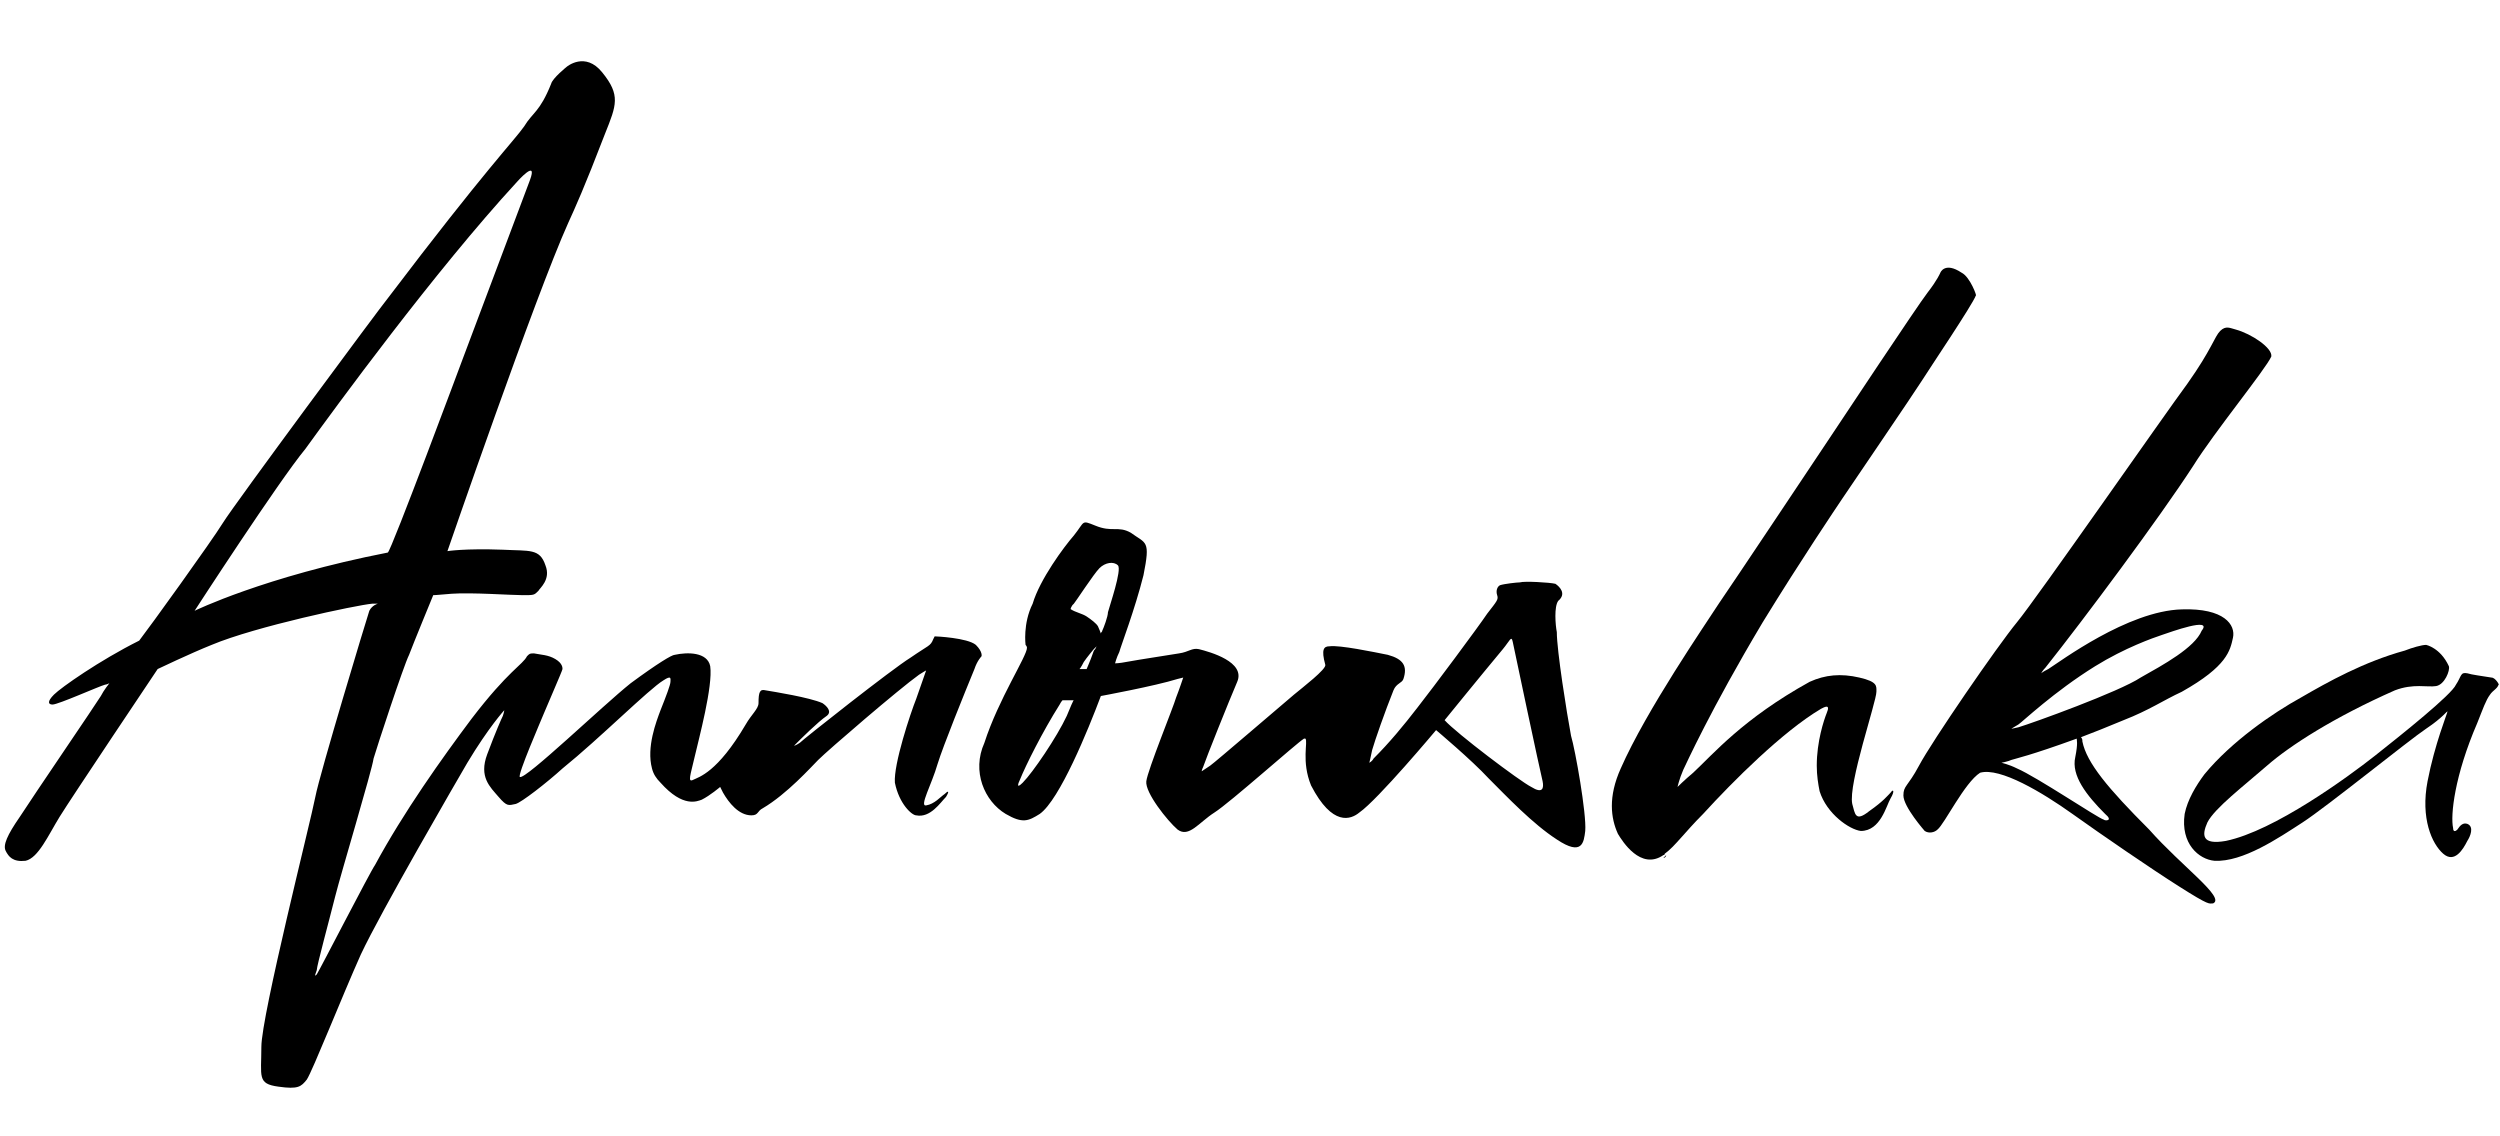<?xml version="1.0" encoding="UTF-8"?> <!-- Generator: Adobe Illustrator 26.2.1, SVG Export Plug-In . SVG Version: 6.00 Build 0) --> <svg xmlns="http://www.w3.org/2000/svg" xmlns:xlink="http://www.w3.org/1999/xlink" id="Calque_1" x="0px" y="0px" viewBox="0 0 176 80" style="enable-background:new 0 0 176 80;" xml:space="preserve"> <g> <path d="M117.1,60.4c0.1,0,0.2-0.1,0.2-0.2C117.2,60.3,117.1,60.4,117.1,60.4z M68.7,45.4c-0.6-0.5-2.8-0.6-2.9-0.6 c0,0,0,0-0.1,0.2c-0.2,0.5-0.3,0.4-1.6,1.3c-1.3,0.8-7.5,5.7-7.8,6c-0.3,0.2-0.4,0.2-0.4,0.2s0.1-0.1,0.2-0.2 c0.2-0.2,1.5-1.5,2.1-1.9c0.4-0.3,0-0.7-0.3-0.9c-0.9-0.4-3.4-0.8-4-0.9c-0.4-0.1-0.5,0.1-0.5,0.9c0,0.4-0.5,0.8-0.9,1.5 c-2,3.4-3.3,3.7-3.7,3.9c-0.4,0.2-0.2-0.3,0.1-1.6c0.3-1.3,1.3-5,1.1-6.4c-0.2-1-1.6-1-2.5-0.8c-0.2,0-1.2,0.6-3.1,2 c-2,1.6-7.4,6.8-7.8,6.6c-0.2-0.1,1.5-4,1.7-4.5c0.2-0.5,1.3-3,1.3-3.1c0-0.1,0-0.4-0.5-0.7c-0.5-0.3-1-0.3-1.5-0.4 c-0.3,0-0.3,0-0.5,0.2c-0.3,0.6-1.3,1-3.9,4.4c-2.1,2.8-4.8,6.6-6.8,10.3c-0.3,0.4-3.9,7.4-4.1,7.7c-0.2,0.2-0.1,0,0-0.3 c0-0.3,0.9-3.6,1.3-5.2c0.4-1.6,2.6-8.9,2.7-9.7c0.2-0.7,2.1-6.5,2.5-7.3c0.3-0.8,1.7-4.2,1.7-4.2s0.2,0,1.3-0.1 c1.4-0.1,4.2,0.1,5,0.1c0.8,0,0.8,0,1.1-0.3c0.1-0.2,0.9-0.8,0.5-1.8c-0.4-1.2-1.1-1-3-1.1c-2.7-0.1-3.9,0.1-3.9,0.1 s6.2-18,8.5-23.1c0.5-1.1,1.1-2.4,2.6-6.3c0.8-2,1.1-2.7-0.2-4.3c-1.2-1.5-2.5-0.4-2.5-0.4s-1,0.8-1.1,1.2c-0.8,2-1.3,2-1.9,3 c-0.7,1-2.7,3-9.6,12.1c-0.5,0.6-10.8,14.5-11.6,15.8c-0.8,1.3-5.2,7.4-5.9,8.3c-2.8,1.4-5.5,3.3-6,3.8c-0.5,0.5-0.4,0.7-0.1,0.7 c0.4,0,3.3-1.3,3.7-1.4c0.1,0,0.3-0.1,0.3-0.1s-0.4,0.5-0.6,0.9c-0.3,0.5-4.8,7.1-5.7,8.5c-0.9,1.3-1.2,2-1,2.4 c0.2,0.4,0.5,0.8,1.4,0.7c0.9-0.2,1.6-1.8,2.4-3.1c0.8-1.3,6.9-10.4,6.9-10.4s2.3-1.1,3.8-1.7c3.1-1.3,10.2-2.8,11.3-2.9 c0.3,0,0.4,0,0.4,0S26.2,42.6,26,43c-0.2,0.6-3.5,11.5-3.8,13.1s-3.8,15.4-3.8,17.6c0,2.1-0.3,2.6,1.2,2.8c1.4,0.2,1.6,0,2-0.5 c0.4-0.6,2.5-5.9,3.8-8.8c1.4-3,6.8-12.3,7.5-13.5c1.5-2.5,2.6-3.7,2.6-3.7s0,0.1-0.1,0.4c-0.1,0.2-0.5,1.1-1.1,2.7 c-0.6,1.6,0.2,2.3,0.8,3c0.6,0.7,0.7,0.6,1.2,0.5c0.4-0.1,2.2-1.5,3.3-2.5c2.6-2.1,6.1-5.6,7.1-6.2c0.6-0.4,0.5-0.1,0.5,0.1 c0,0.2-0.3,1-0.7,2c-0.3,0.8-1,2.6-0.6,4.1c0.1,0.4,0.3,0.7,0.6,1c1.6,1.8,2.6,1.3,2.9,1.2c0.6-0.3,1.3-0.9,1.3-0.9l0.2,0.4 c0.4,0.7,1.1,1.6,2,1.6c0.5,0,0.4-0.3,0.8-0.5c1.7-1,3.4-2.9,3.9-3.4c0.7-0.7,5.7-5,7.1-6c0.3-0.2,0.5-0.3,0.5-0.3l-0.7,2 c-0.4,1-1.6,4.6-1.5,5.9c0.3,1.5,1.2,2.3,1.5,2.3c1,0.2,1.7-0.9,2.1-1.3c0.3-0.5,0.1-0.4-0.1-0.2c-0.3,0.2-0.7,0.7-1.3,0.8 c-0.5,0.1,0.4-1.5,0.8-2.9c0.4-1.3,1.9-5,2.6-6.7c0.2-0.6,0.5-0.9,0.5-0.9S69.2,45.9,68.7,45.4L68.7,45.4z M13.7,43 c0,0,5.9-9.1,7.8-11.4c2.1-2.9,9.1-12.5,14.9-18.8c0,0,1.5-1.7,0.9-0.1s-4.7,12.5-4.7,12.5s-5.1,13.7-5.3,13.7 C18.6,40.6,13.7,43,13.7,43L13.7,43z M109.6,44.5c-0.1-0.5-0.2-1.8,0.1-2.2c0.6-0.5,0.1-1-0.2-1.2c-0.4-0.1-2.2-0.2-2.5-0.1 c-0.2,0-1.1,0.1-1.4,0.2c-0.2,0.1-0.3,0.4-0.2,0.7c0.1,0.3,0,0.4-0.7,1.3c-0.6,0.9-3.8,5.2-4.9,6.6c-1,1.3-2,2.5-3.1,3.6 c-0.1,0.2-0.3,0.3-0.3,0.3s0.1-0.4,0.2-0.9c0.2-0.7,0.9-2.7,1.5-4.2c0.2-0.5,0.6-0.5,0.7-0.8c0.3-0.9,0-1.4-1.1-1.7 c-1-0.2-3.4-0.7-4.1-0.6c-0.4,0-0.6,0.2-0.3,1.3c0.1,0.3-1.6,1.6-2.2,2.1c-0.6,0.5-5.6,4.8-5.9,5c-0.3,0.2-0.6,0.4-0.6,0.4 s0-0.1,0.1-0.3c0.2-0.6,1.8-4.6,2.4-6c0.6-1.4-1.9-2.1-2.7-2.3c-0.5-0.1-0.7,0.2-1.4,0.3c-1.2,0.2-2.6,0.4-3.7,0.6 c-0.5,0.1-0.8,0.1-0.8,0.1s0.1-0.4,0.3-0.8c0.1-0.4,1.1-3,1.7-5.4c0.5-2.5,0.2-2.2-0.9-3c-0.9-0.5-1.3,0-2.5-0.5 c-1-0.4-0.7-0.3-1.5,0.7c-0.7,0.8-2.4,3.1-2.9,4.8c-0.7,1.4-0.5,2.9-0.5,2.9c0,0,0.1,0.1,0.1,0.2c0,0.6-2,3.6-3,6.7 c-0.9,2,0,4.1,1.5,5c1.2,0.7,1.6,0.5,2.4,0c1.4-1,3.4-5.9,4.3-8.3c0,0,3.8-0.7,5.4-1.2l0.4-0.1c0,0-0.3,0.9-0.5,1.4 c-0.2,0.7-2,5.1-2.1,5.9c-0.1,0.8,1.5,2.8,2.2,3.4c0.8,0.6,1.5-0.5,2.6-1.2c1.1-0.7,5.8-4.9,6.3-5.2l0.1,0c0.2,0.2-0.3,1.6,0.4,3.3 c1.5,2.9,2.8,2.4,3.4,1.9c1.3-0.9,5.4-5.8,5.4-5.8s2.5,2.1,3.7,3.4c1.3,1.3,3.1,3.2,4.8,4.3c1.8,1.2,1.9,0.2,2-0.6 c0.1-1.2-0.7-5.7-1-6.7C110.3,50.2,109.6,45.8,109.6,44.5L109.6,44.5z M75.1,50.4c-0.7,1.5-2.4,4-3.1,4.7c-0.5,0.5-0.3,0-0.2-0.2 c0.4-1,1.6-3.4,2.8-5.3c0.1-0.2,0.2-0.3,0.2-0.3h0.8C75.6,49.2,75.3,49.9,75.1,50.4L75.1,50.4z M77.1,45.7 c-0.1,0.1-0.1,0.1-0.2,0.4c-0.1,0.3-0.4,1-0.4,1l-0.5,0c0,0,0.1-0.1,0.3-0.5c0.2-0.3,0.7-0.9,0.7-0.9c0,0,0.2-0.2,0.2-0.2 S77.2,45.5,77.1,45.7L77.1,45.7z M77.6,44.4c0,0.1-0.1,0.1-0.1,0.2c0,0-0.1-0.3-0.2-0.5c-0.1-0.2-0.5-0.5-0.8-0.7 c-0.3-0.2-0.8-0.3-1.1-0.5c-0.1,0,0.1-0.3,0.1-0.3l0.1-0.1c0.1-0.1,1.4-2.1,1.8-2.5c0.4-0.4,1-0.5,1.3-0.2c0.3,0.3-0.6,2.9-0.7,3.3 C78,43.4,77.7,44.2,77.6,44.4z M107.8,55.4c-0.8-0.4-5.3-3.8-6.1-4.7c0,0,2.6-3.2,4.1-5c0.5-0.6,0.6-1,0.7-0.5 c0.1,0.5,1.9,9,2.1,9.8C108.7,55.5,108.6,55.9,107.8,55.4z M151.3,58.4c-2.9-2.9-4.4-4.7-4.7-6.2c0-0.1,0-0.2-0.1-0.3 c0.8-0.3,1.8-0.7,3-1.2c1.8-0.7,2.8-1.4,4.1-2c3.2-1.8,3.4-2.9,3.6-3.8c0.2-0.9-0.6-2.1-3.6-2c-3.8,0.1-8.6,3.7-9.4,4.2 c-0.4,0.2-0.5,0.3-0.5,0.3s0.1-0.2,0.3-0.4c2.7-3.4,8-10.5,10.4-14.2c1.5-2.4,5.1-6.8,5.5-7.7c0.1-0.6-1.4-1.6-2.5-1.9 c-0.4-0.1-0.7-0.3-1.1,0.1c-0.4,0.4-0.6,1.3-2.3,3.7c-1.7,2.3-10.6,15.1-12,16.8c-1.4,1.7-6,8.4-6.9,10.1c-0.8,1.5-1.1,1.4-1.1,2.1 c0,0.8,1.5,2.5,1.5,2.5c0.3,0.2,0.7,0.1,0.9-0.1c0.5-0.4,1.9-3.3,3-4c1.4-0.4,4.4,1.4,6.5,2.9c2.1,1.5,5.6,3.9,7.5,5.1 c2.2,1.4,2.1,1.2,2.4,1.2C156.7,63.2,153.6,61,151.3,58.4L151.3,58.4z M142.1,51c0.3-0.2,2.5-2.3,5.4-4.1c2.1-1.3,4.1-2,4.7-2.2 s3.6-1.3,2.8-0.3c-0.5,1.2-2.7,2.4-4.3,3.3c-1.5,1-7.6,3.2-8.6,3.5c-0.4,0.1-0.5,0.1-0.5,0.1L142.1,51L142.1,51z M148.1,57.7 c-0.4-0.1-4.7-3-6.1-3.6c-0.6-0.3-1.1-0.4-1.1-0.4s0.5-0.1,0.7-0.2c0.3-0.1,1.3-0.3,4.6-1.5c0,0.1,0.1,0.3-0.1,1.3 c-0.3,1.3,0.8,2.7,2.1,4C148.8,57.8,148.2,57.8,148.1,57.7L148.1,57.7z"></path> <path d="M175.4,47.7c-0.6-0.1-1.4-0.2-1.7-0.3c-0.5-0.1-0.4,0.2-0.8,0.8c-0.3,0.7-3.8,3.5-5.7,5s-7.1,5.3-10.5,6 c-1.7,0.3-1.7-0.4-1.3-1.3c0.5-1,2.6-2.6,4.2-4c1.6-1.4,4.7-3.4,9-5.3c1.3-0.5,2.3-0.2,2.9-0.3c0.6-0.1,1-1.1,0.9-1.4 c-0.6-1.3-1.6-1.5-1.6-1.5c-0.3,0-1,0.2-1.5,0.4c-2.9,0.8-5.4,2.2-7.3,3.3c-2,1.1-4.9,3.1-6.8,5.4c-0.6,0.8-1.2,1.8-1.4,2.8 c-0.3,2.1,1,3.2,2.1,3.3c2,0.1,4.5-1.6,6.2-2.7s7.5-5.8,8.7-6.6c1.2-0.8,1.5-1.3,1.5-1.2c0,0.1-0.9,2.3-1.4,4.9s0.3,4.4,1.1,5.1 c0.8,0.7,1.4-0.3,1.7-0.9c0.2-0.3,0.5-1,0-1.2c-0.3-0.1-0.5,0.1-0.7,0.4c-0.2,0.2-0.3,0.1-0.3-0.1c-0.2-0.9,0.1-3.7,1.7-7.4 c0.4-1,0.6-1.6,0.9-2c0.2-0.3,0.5-0.4,0.6-0.7C176,48.3,175.7,47.7,175.4,47.7L175.4,47.7z M117.3,60.2 C117.2,60.3,117.2,60.3,117.3,60.2C117.2,60.3,117.2,60.3,117.3,60.2z"></path> <path d="M138.1,19.2c-1.2-0.8-1.5,0-1.5,0c0,0-0.2,0.5-0.9,1.4c-0.7,0.9-6.2,9.2-7,10.4c-0.8,1.2-6.8,10.2-7.7,11.5 c-0.9,1.4-5.1,7.5-6.9,11.6c-0.9,2-0.7,3.5-0.2,4.6c0.3,0.5,1.6,2.6,3.2,1.5c0,0,0.1,0,0.1-0.1c0,0,0,0,0,0 c0.7-0.5,1.4-1.5,2.7-2.8c2.1-2.3,5.6-5.8,8.3-7.4c0.2-0.1,0.7-0.4,0.4,0.3c-0.2,0.5-0.7,2-0.7,3.7c0,0.7,0.1,1.3,0.2,1.8 c0.5,1.6,2.1,2.7,2.9,2.8c1.4,0,1.8-1.8,2.1-2.3c0.3-0.5,0.2-0.7,0-0.4c-0.2,0.2-0.5,0.6-1.5,1.3c-1,0.8-1,0.2-1.2-0.5 c-0.3-1.4,1.7-7.2,1.7-7.9c0-0.4,0.1-0.7-1.2-1s-2.4-0.2-3.5,0.3c-4.7,2.6-6.8,5.1-8.2,6.4c-0.6,0.5-1.1,1-1.1,1s0.1-0.5,0.4-1.2 c0.2-0.4,1.9-4.2,5.6-10.4c2.7-4.4,5.2-8.1,5.6-8.7c0.4-0.6,5.1-7.5,5.6-8.3c0.5-0.8,3.6-5.4,3.8-6 C139.2,20.9,138.7,19.5,138.1,19.2L138.1,19.2z"></path> </g> </svg> 
